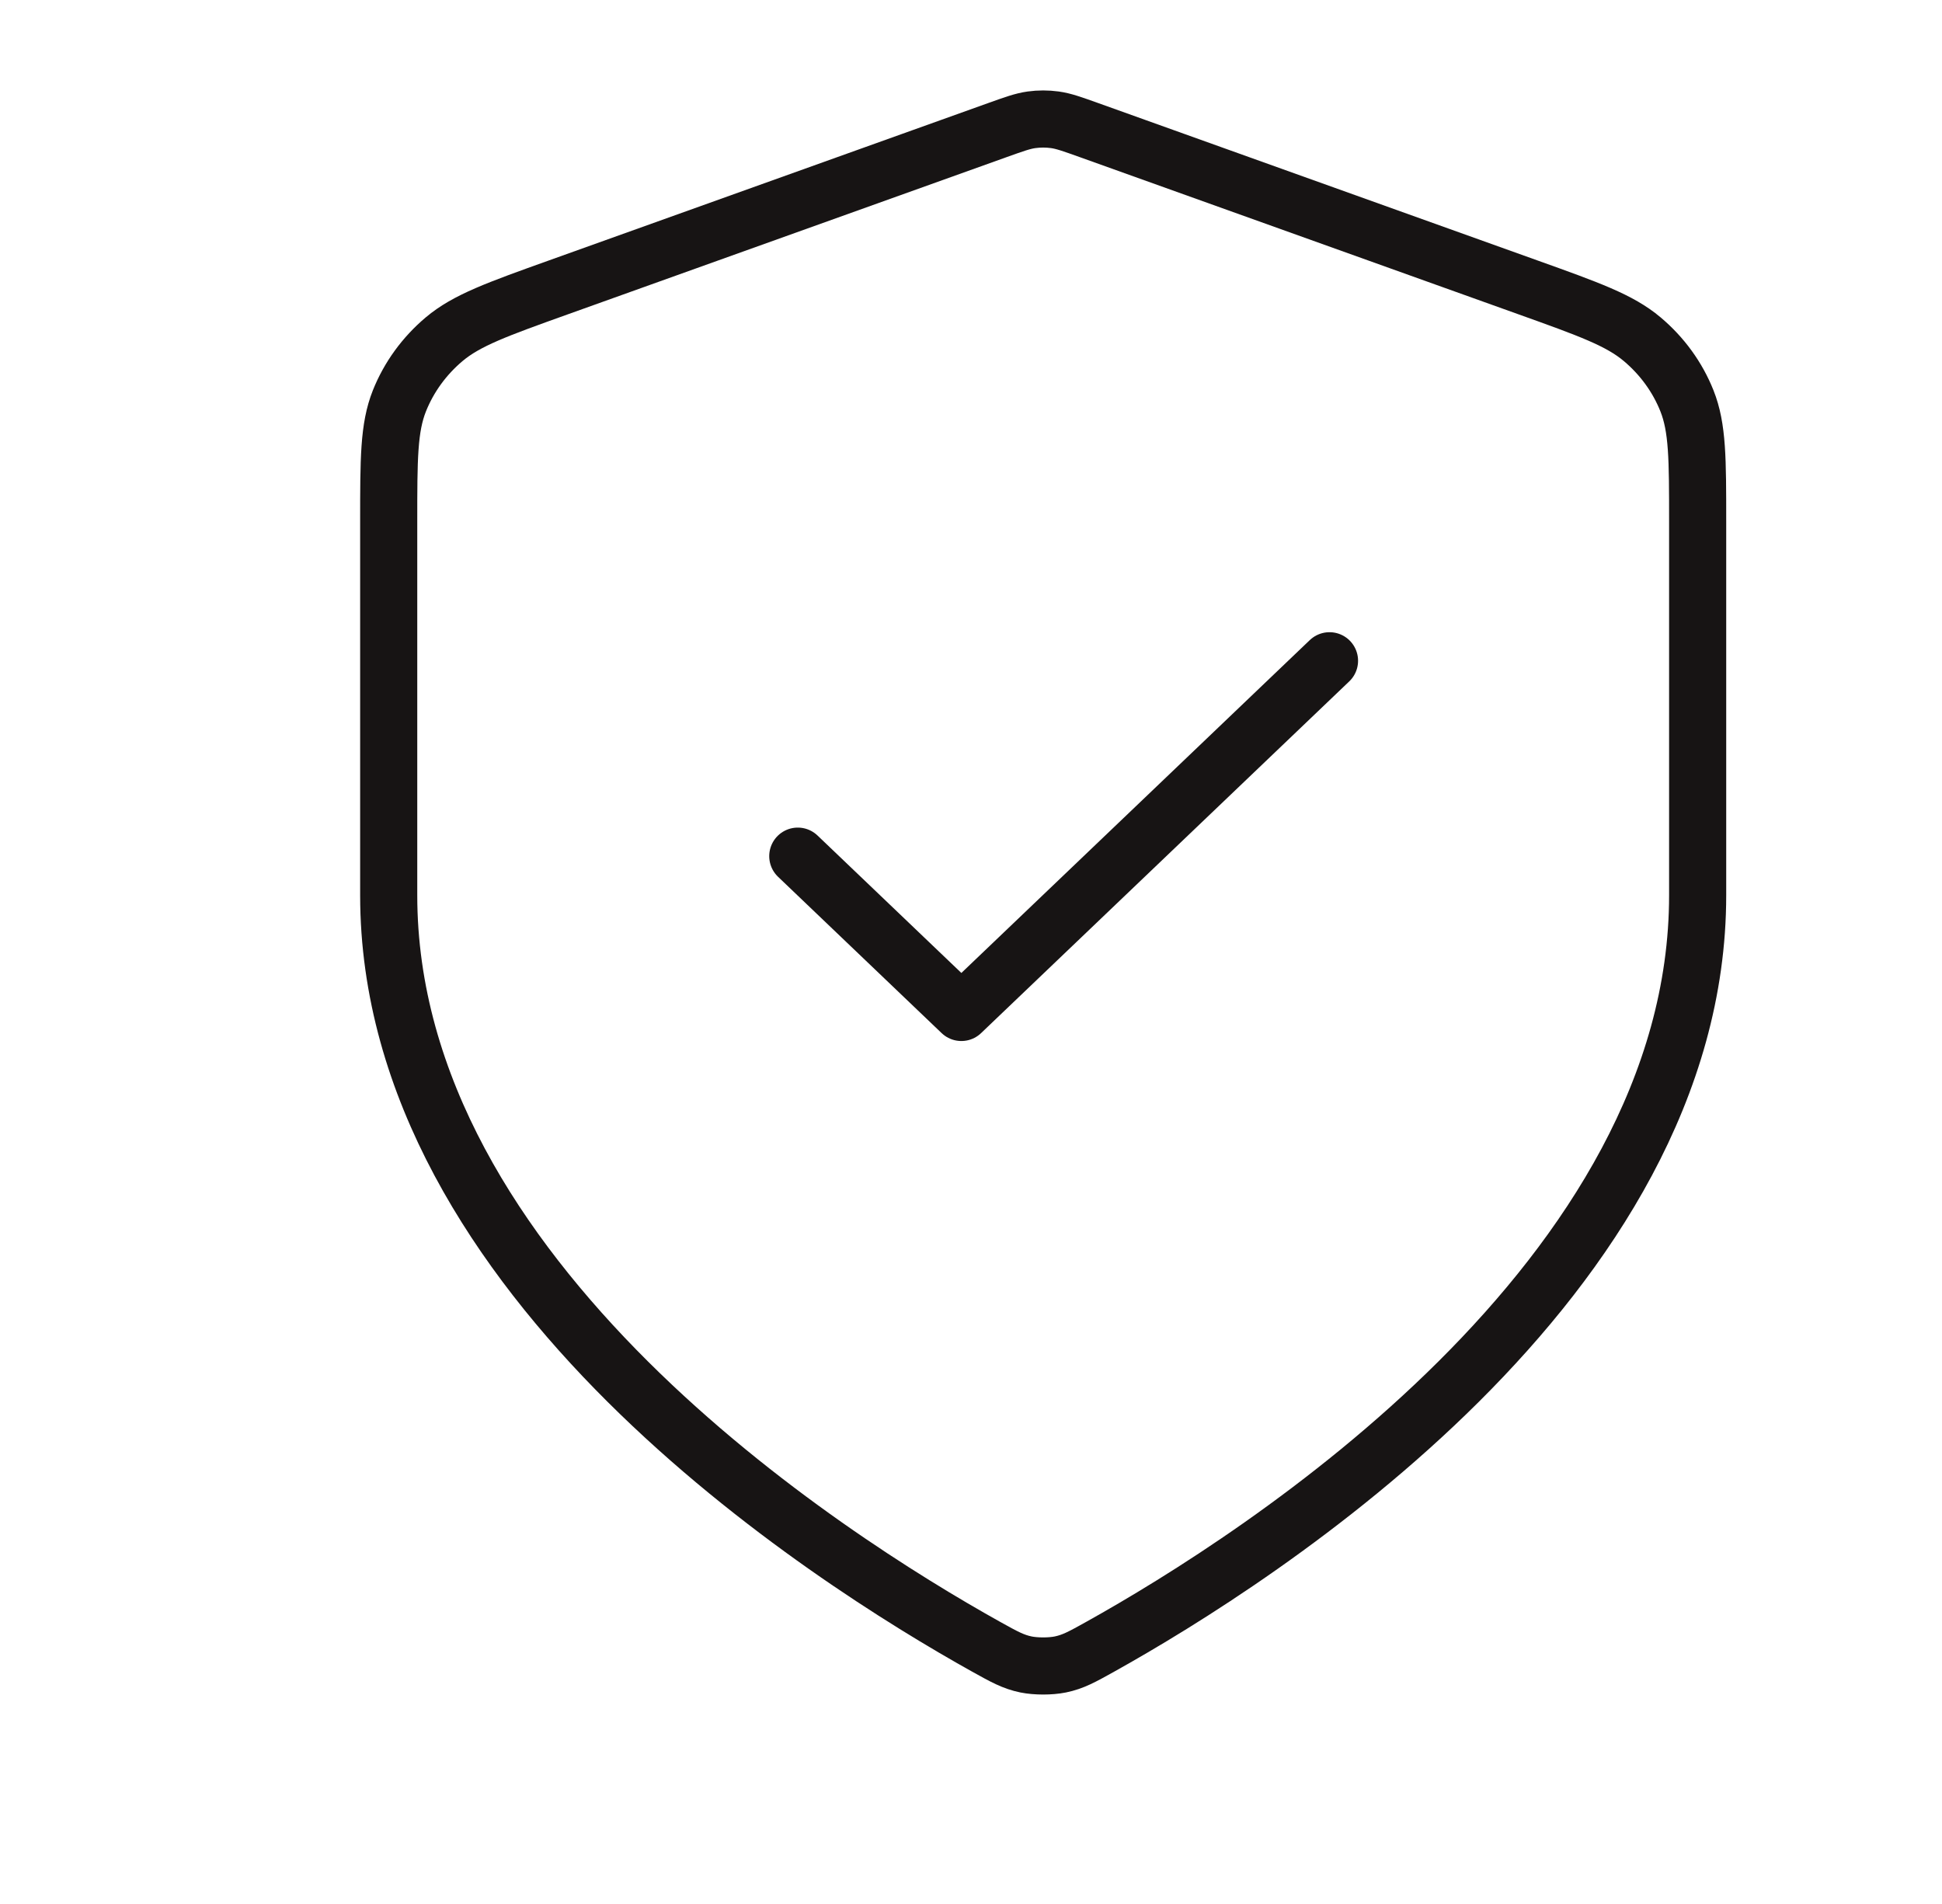 <svg width="51" height="50" viewBox="0 0 51 50" fill="none" xmlns="http://www.w3.org/2000/svg">
<path d="M20.951 22.483L25.247 26.588L34.915 17.352M44.583 23.51C44.583 33.584 33.081 40.911 28.895 43.244C28.42 43.509 28.182 43.641 27.846 43.71C27.586 43.763 27.206 43.763 26.945 43.71C26.61 43.641 26.372 43.509 25.896 43.244C21.711 40.911 10.208 33.584 10.208 23.51V13.694C10.208 12.053 10.208 11.233 10.489 10.527C10.738 9.904 11.141 9.349 11.664 8.908C12.257 8.409 13.061 8.121 14.669 7.545L26.189 3.418C26.636 3.258 26.859 3.178 27.089 3.146C27.292 3.118 27.499 3.118 27.703 3.146C27.933 3.178 28.156 3.258 28.603 3.418L40.122 7.545C41.731 8.121 42.535 8.409 43.127 8.908C43.651 9.349 44.054 9.904 44.302 10.527C44.583 11.233 44.583 12.053 44.583 13.694V23.51Z" stroke="#171414" stroke-width="1.5" stroke-linecap="round" stroke-linejoin="round"/>
</svg>
